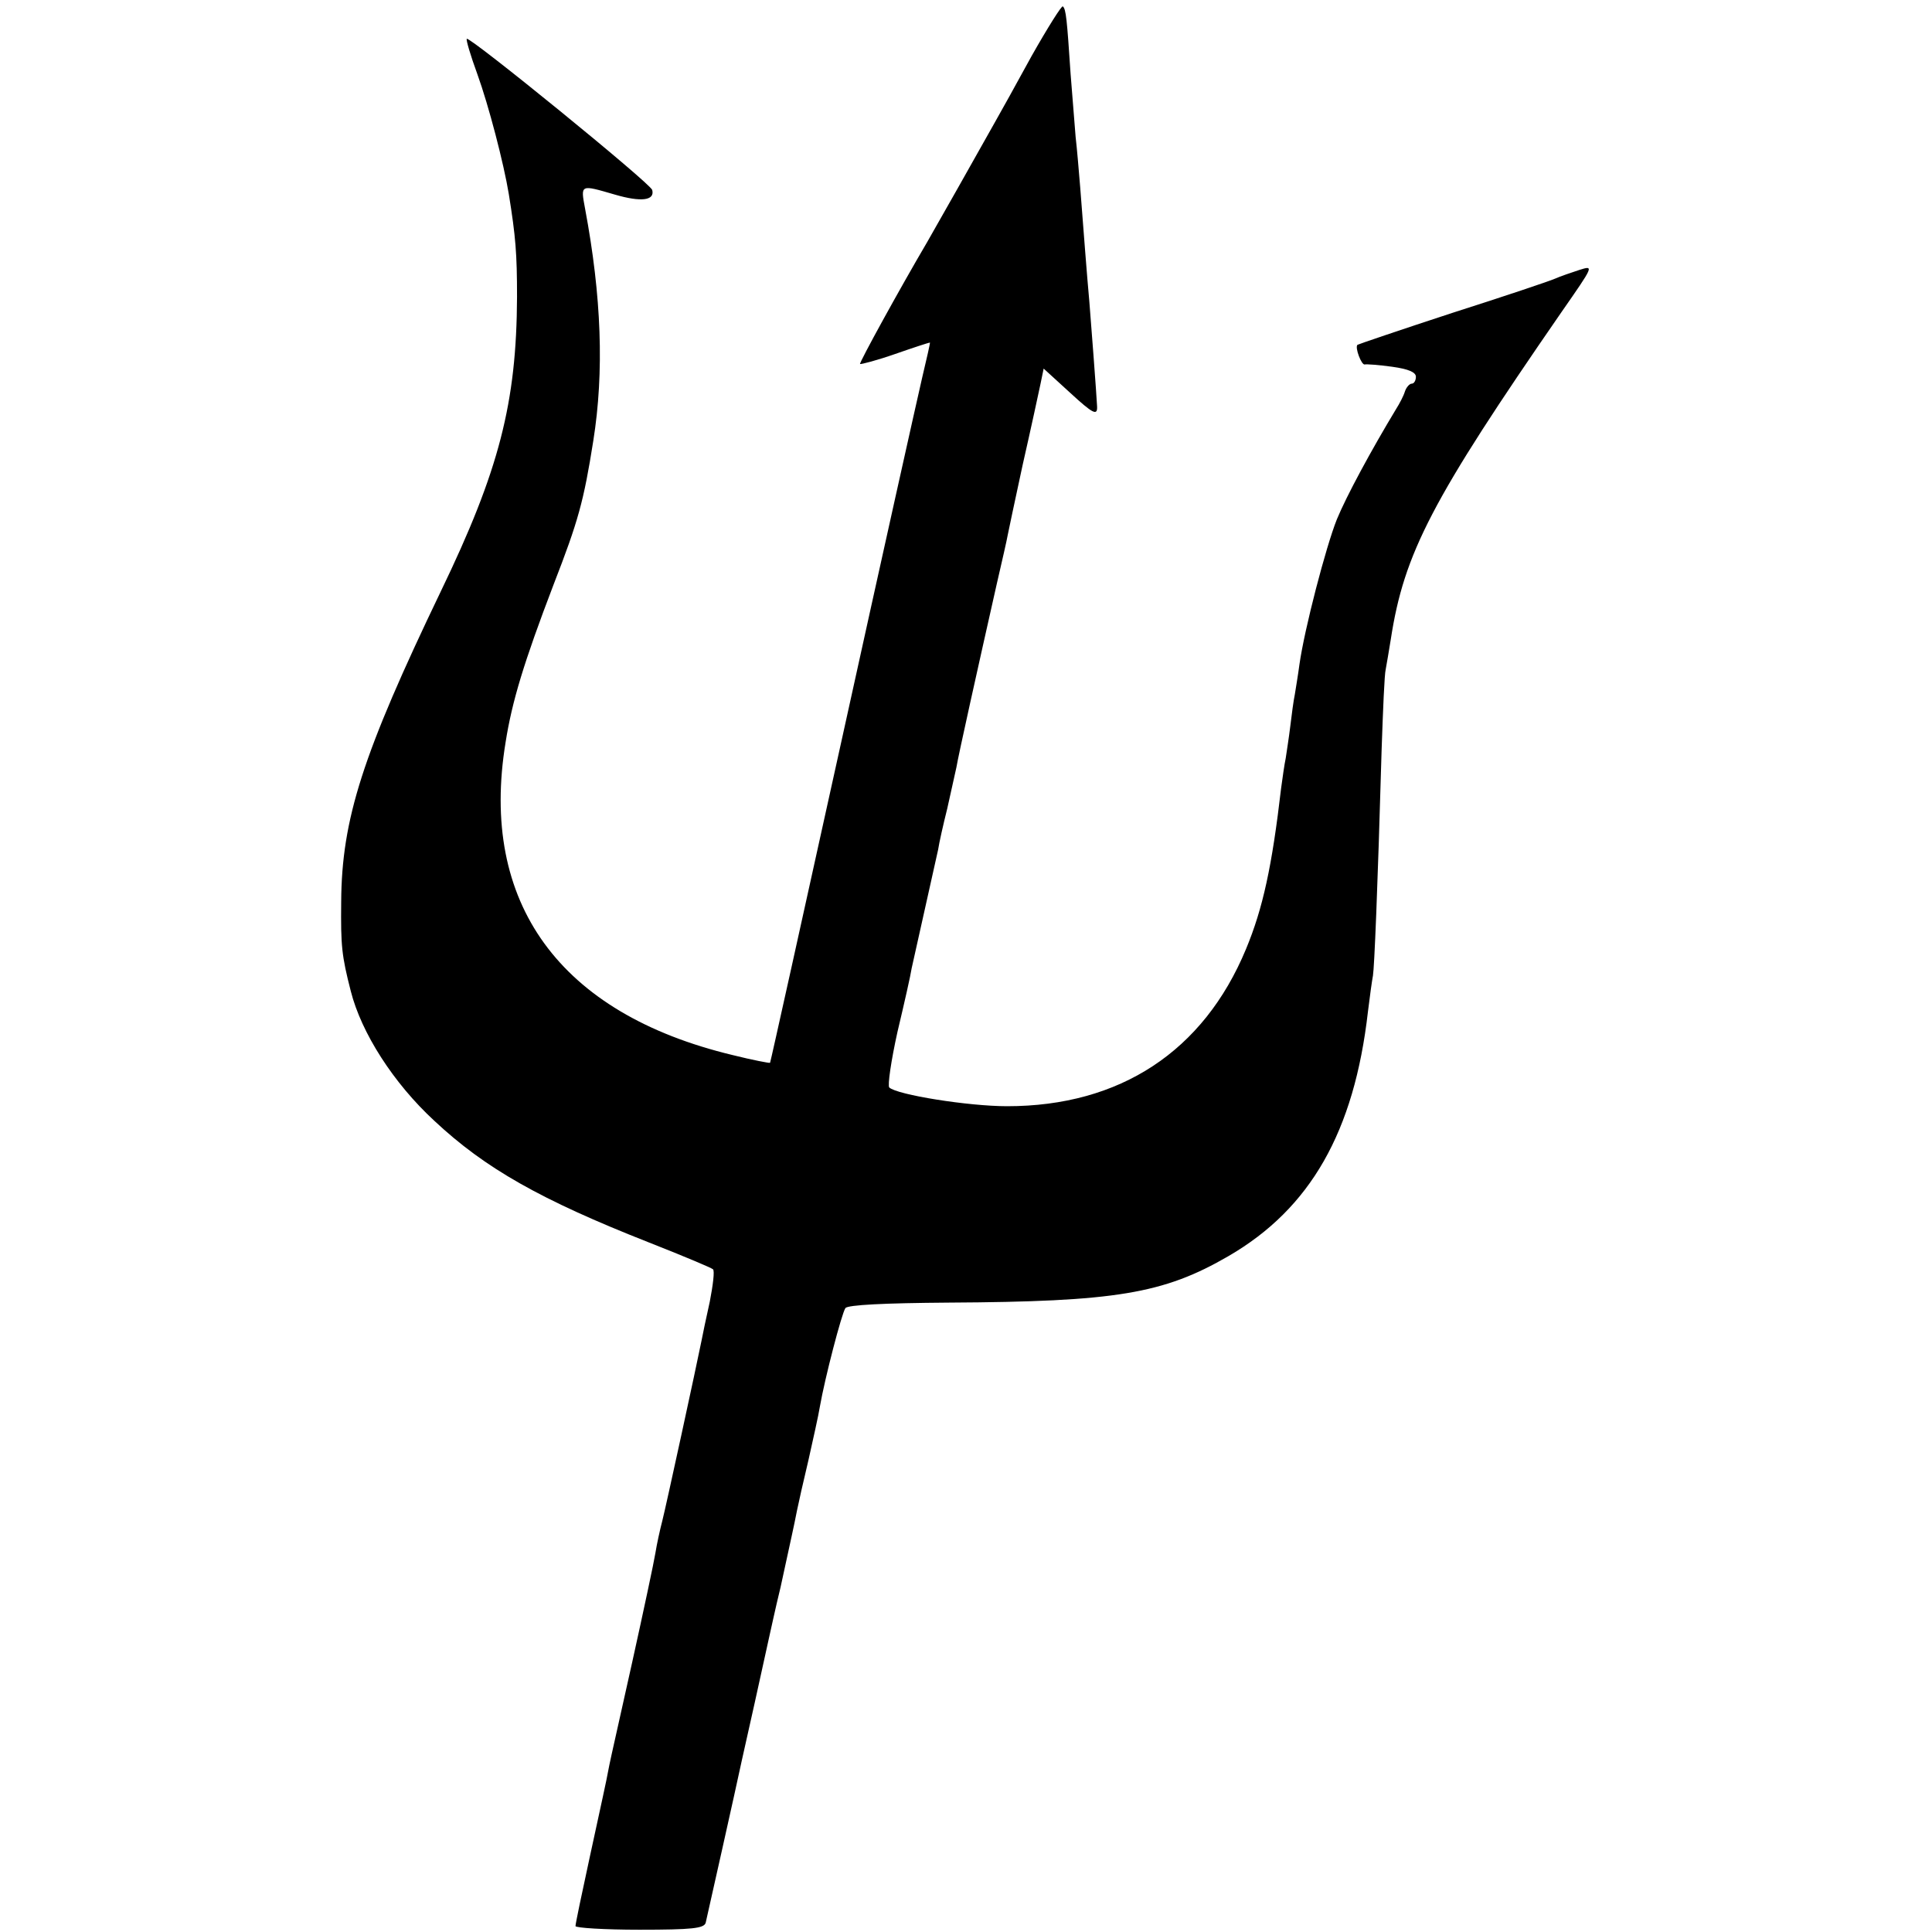 <?xml version="1.0" standalone="no"?>
<!DOCTYPE svg PUBLIC "-//W3C//DTD SVG 20010904//EN"
 "http://www.w3.org/TR/2001/REC-SVG-20010904/DTD/svg10.dtd">
<svg version="1.0" xmlns="http://www.w3.org/2000/svg"
 width="423pt" height="423pt" viewBox="0 0 423 423"
 preserveAspectRatio="xMidYMid meet">
<g transform="translate(0,423) scale(0.1,-0.1)"
fill="#000000" stroke="none">
<path d="M2259 4108 c-34 -62 -71 -129 -82 -148 -29 -52 -137 -243 -147 -260
-60 -102 -149 -264 -147 -267 2 -1 37 8 77 22 40 14 74 25 76 25 1 0 -7 -35
-17 -77 -10 -43 -89 -397 -175 -788 -86 -390 -157 -711 -158 -712 -1 -1 -38 6
-82 17 -379 91 -555 333 -497 685 14 89 40 175 105 345 54 139 66 182 87 315
24 151 18 316 -18 508 -10 54 -11 53 65 31 58 -17 88 -13 82 10 -3 14 -400
337 -406 331 -2 -2 8 -36 23 -77 25 -69 58 -196 69 -263 15 -93 18 -130 18
-225 -1 -232 -39 -380 -167 -645 -171 -356 -217 -498 -218 -680 -1 -96 1 -117
21 -195 23 -91 93 -201 183 -284 111 -104 233 -173 469 -266 74 -29 138 -56
141 -59 4 -3 0 -35 -7 -71 -8 -36 -16 -74 -18 -85 -11 -55 -78 -364 -86 -395
-5 -19 -12 -51 -15 -70 -3 -19 -26 -127 -51 -240 -25 -113 -48 -214 -50 -225
-9 -48 -14 -67 -43 -202 -17 -78 -31 -145 -31 -150 0 -4 63 -8 140 -8 116 0
141 3 145 15 3 13 67 298 79 355 4 17 51 228 61 275 2 8 12 56 24 105 11 50
22 101 25 115 3 14 8 37 11 53 3 15 14 64 25 110 10 45 22 98 25 117 11 63 48
205 56 216 5 7 85 11 226 12 365 2 470 19 613 102 179 104 275 272 305 535 4
33 9 69 11 79 3 19 10 180 19 496 3 85 6 164 9 175 2 11 7 40 11 65 29 189 90
306 374 717 71 102 71 102 39 92 -18 -6 -42 -14 -53 -19 -11 -5 -112 -39 -225
-75 -113 -37 -207 -69 -208 -70 -6 -6 9 -45 16 -43 4 1 31 -1 60 -5 36 -5 52
-12 52 -22 0 -8 -4 -15 -9 -15 -5 0 -12 -8 -15 -17 -3 -10 -12 -27 -19 -38
-55 -91 -109 -191 -130 -242 -24 -60 -71 -240 -82 -318 -3 -23 -8 -52 -10 -65
-3 -14 -7 -45 -10 -70 -3 -25 -8 -56 -10 -70 -3 -14 -7 -43 -10 -65 -20 -172
-40 -264 -77 -353 -93 -224 -276 -344 -523 -344 -85 0 -241 25 -258 41 -4 4 4
59 18 122 15 63 29 125 31 139 3 14 16 72 29 130 13 58 26 116 29 130 2 14 11
54 20 90 8 36 17 76 20 90 4 25 47 218 88 400 12 52 23 100 24 107 1 6 16 76
33 155 18 79 35 158 39 177 l7 34 58 -53 c50 -46 60 -51 59 -30 -1 23 -14 194
-17 230 -5 54 -13 160 -20 250 -3 36 -7 85 -10 110 -2 25 -7 87 -11 138 -8
120 -10 142 -17 148 -2 3 -33 -46 -68 -108z"/>
</g>
</svg>

